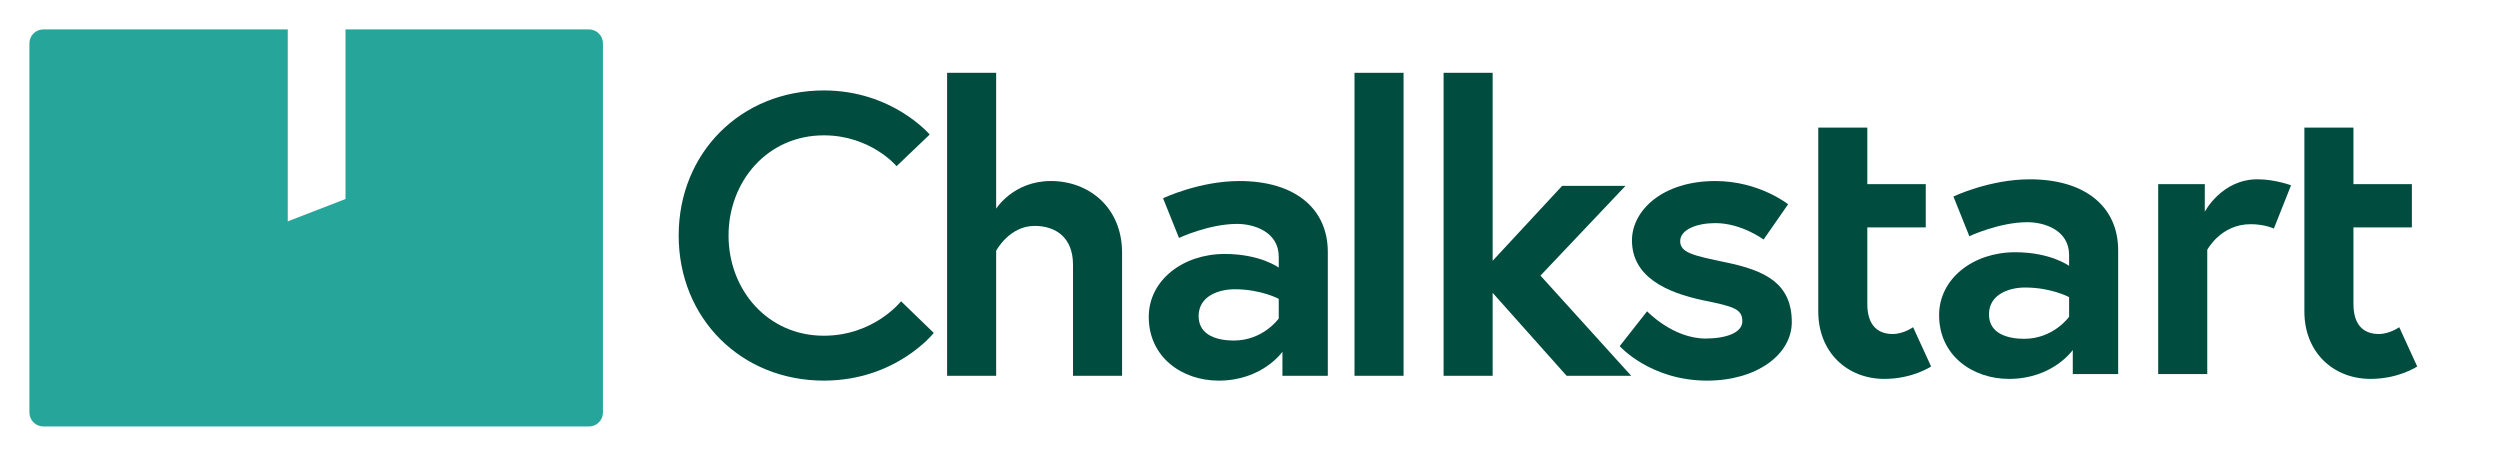 <?xml version="1.0" encoding="UTF-8"?>
<svg xmlns="http://www.w3.org/2000/svg" viewBox="0 0 170 31" fill="none">
  <path fill-rule="evenodd" clip-rule="evenodd" d="M2 2.95C2 2.425 2.425 2 2.95 2L19.567 2V15.053L23.495 13.532V2L24.695 2H40.05C40.575 2 41 2.425 41 2.95V28.05C41 28.575 40.575 29 40.05 29H2.95C2.425 29 2 28.575 2 28.05V2.95Z" fill="#26A69A"></path>
  <mask id="mask0_0_2126" style="mask-type:luminance" maskUnits="userSpaceOnUse" x="2" y="2" width="39" height="27">
    <path fill-rule="evenodd" clip-rule="evenodd" d="M2 2.95C2 2.425 2.425 2 2.95 2L19.567 2V15.053L23.495 13.532V2L24.695 2H40.05C40.575 2 41 2.425 41 2.95V28.05C41 28.575 40.575 29 40.05 29H2.95C2.425 29 2 28.575 2 28.05V2.95Z" fill="white"></path>
  </mask>
  <g mask="url(#mask0_0_2126)">
</g>
  <path fill-rule="evenodd" clip-rule="evenodd" d="M61.272 20.486L63.496 22.639C63.496 22.639 60.939 25.882 56.019 25.882C50.403 25.882 46.15 21.657 46.15 16.017C46.15 10.374 50.403 6.15 56.019 6.15C60.688 6.15 63.218 9.148 63.218 9.148L60.967 11.301C60.967 11.301 59.215 9.203 56.019 9.203C52.182 9.203 49.541 12.337 49.541 16.017C49.541 19.695 52.182 22.829 56.019 22.829C59.438 22.829 61.272 20.486 61.272 20.486" fill="#004D40"></path>
  <path fill-rule="evenodd" clip-rule="evenodd" d="M76.301 17.188V25.555H72.965V18.006C72.965 16.153 71.797 15.362 70.352 15.362C68.628 15.362 67.739 17.052 67.739 17.052V25.555H64.403V4.951H67.739V14.19C67.739 14.19 68.907 12.309 71.464 12.309C74.022 12.309 76.301 14.081 76.301 17.188" fill="#004D40"></path>
  <path fill-rule="evenodd" clip-rule="evenodd" d="M86.955 21.657V20.322C86.955 20.322 85.759 19.669 83.953 19.669C82.924 19.669 81.506 20.104 81.506 21.494C81.506 22.857 82.868 23.157 83.897 23.157C85.899 23.157 86.955 21.657 86.955 21.657M90.291 17.134V25.555H87.205V23.92C87.205 23.92 85.843 25.883 82.868 25.883C80.394 25.883 78.115 24.301 78.115 21.549C78.115 19.068 80.422 17.269 83.286 17.269C85.704 17.269 86.955 18.197 86.955 18.197V17.46C86.955 15.771 85.288 15.226 84.12 15.226C82.201 15.226 80.172 16.18 80.172 16.18L79.088 13.482C79.088 13.482 81.534 12.31 84.286 12.31C88.068 12.31 90.291 14.19 90.291 17.134" fill="#004D40"></path>
  <path fill-rule="evenodd" clip-rule="evenodd" d="M92.106 25.554H95.442V4.951H92.106V25.554Z" fill="#004D40"></path>
  <path fill-rule="evenodd" clip-rule="evenodd" d="M101.5 17.733L106.226 12.637H110.535L104.752 18.741L110.923 25.555H106.531L101.5 19.913V25.555H98.164V4.951H101.5V17.733Z" fill="#004D40"></path>
  <path fill-rule="evenodd" clip-rule="evenodd" d="M112.002 21.167C112.002 21.167 113.753 23.02 115.977 23.02C117.34 23.02 118.479 22.639 118.479 21.848C118.479 21.003 117.867 20.84 115.866 20.431C113.253 19.887 110.973 18.796 110.973 16.344C110.973 14.326 113.03 12.31 116.644 12.31C119.619 12.31 121.592 13.89 121.592 13.89L119.924 16.288C119.924 16.288 118.424 15.171 116.644 15.171C115.393 15.171 114.253 15.607 114.253 16.398C114.253 17.188 115.142 17.379 117.367 17.842C119.98 18.387 121.842 19.232 121.842 21.903C121.842 24.111 119.452 25.882 116.088 25.882C112.224 25.882 110.139 23.538 110.139 23.538L112.002 21.167Z" fill="#004D40"></path>
  <path fill-rule="evenodd" clip-rule="evenodd" d="M140.699 21.54V20.205C140.699 20.205 139.504 19.551 137.697 19.551C136.667 19.551 135.25 19.987 135.25 21.377C135.25 22.739 136.612 23.039 137.641 23.039C139.642 23.039 140.699 21.54 140.699 21.54M144.035 17.016V25.438H140.949V23.802C140.949 23.802 139.587 25.765 136.612 25.765C134.139 25.765 131.859 24.184 131.859 21.432C131.859 18.951 134.167 17.152 137.03 17.152C139.448 17.152 140.699 18.079 140.699 18.079V17.342C140.699 15.653 139.031 15.109 137.863 15.109C135.945 15.109 133.915 16.062 133.915 16.062L132.833 13.364C132.833 13.364 135.278 12.193 138.03 12.193C141.811 12.193 144.035 14.072 144.035 17.016" fill="#004D40"></path>
  <path fill-rule="evenodd" clip-rule="evenodd" d="M155.791 12.601L154.622 15.544C154.622 15.544 154.012 15.245 153.039 15.245C151.01 15.245 150.093 16.989 150.093 16.989V25.438H146.757V12.519H149.926V14.4C149.926 14.4 151.064 12.192 153.513 12.192C154.706 12.192 155.791 12.601 155.791 12.601" fill="#004D40"></path>
  <path fill-rule="evenodd" clip-rule="evenodd" d="M156.698 8.676H160.034V12.52H164.008V15.462H160.034V20.668C160.034 22.249 160.867 22.712 161.757 22.712C162.507 22.712 163.147 22.249 163.147 22.249L164.371 24.92C164.371 24.92 163.12 25.765 161.2 25.765C158.644 25.765 156.698 23.939 156.698 21.186V8.676Z" fill="#004D40"></path>
  <path fill-rule="evenodd" clip-rule="evenodd" d="M123.642 8.676H126.977V12.52H130.952V15.462H126.977V20.668C126.977 22.249 127.81 22.712 128.701 22.712C129.451 22.712 130.09 22.249 130.09 22.249L131.315 24.92C131.315 24.92 130.063 25.765 128.144 25.765C125.587 25.765 123.642 23.939 123.642 21.186V8.676Z" fill="#004D40"></path>
</svg>
